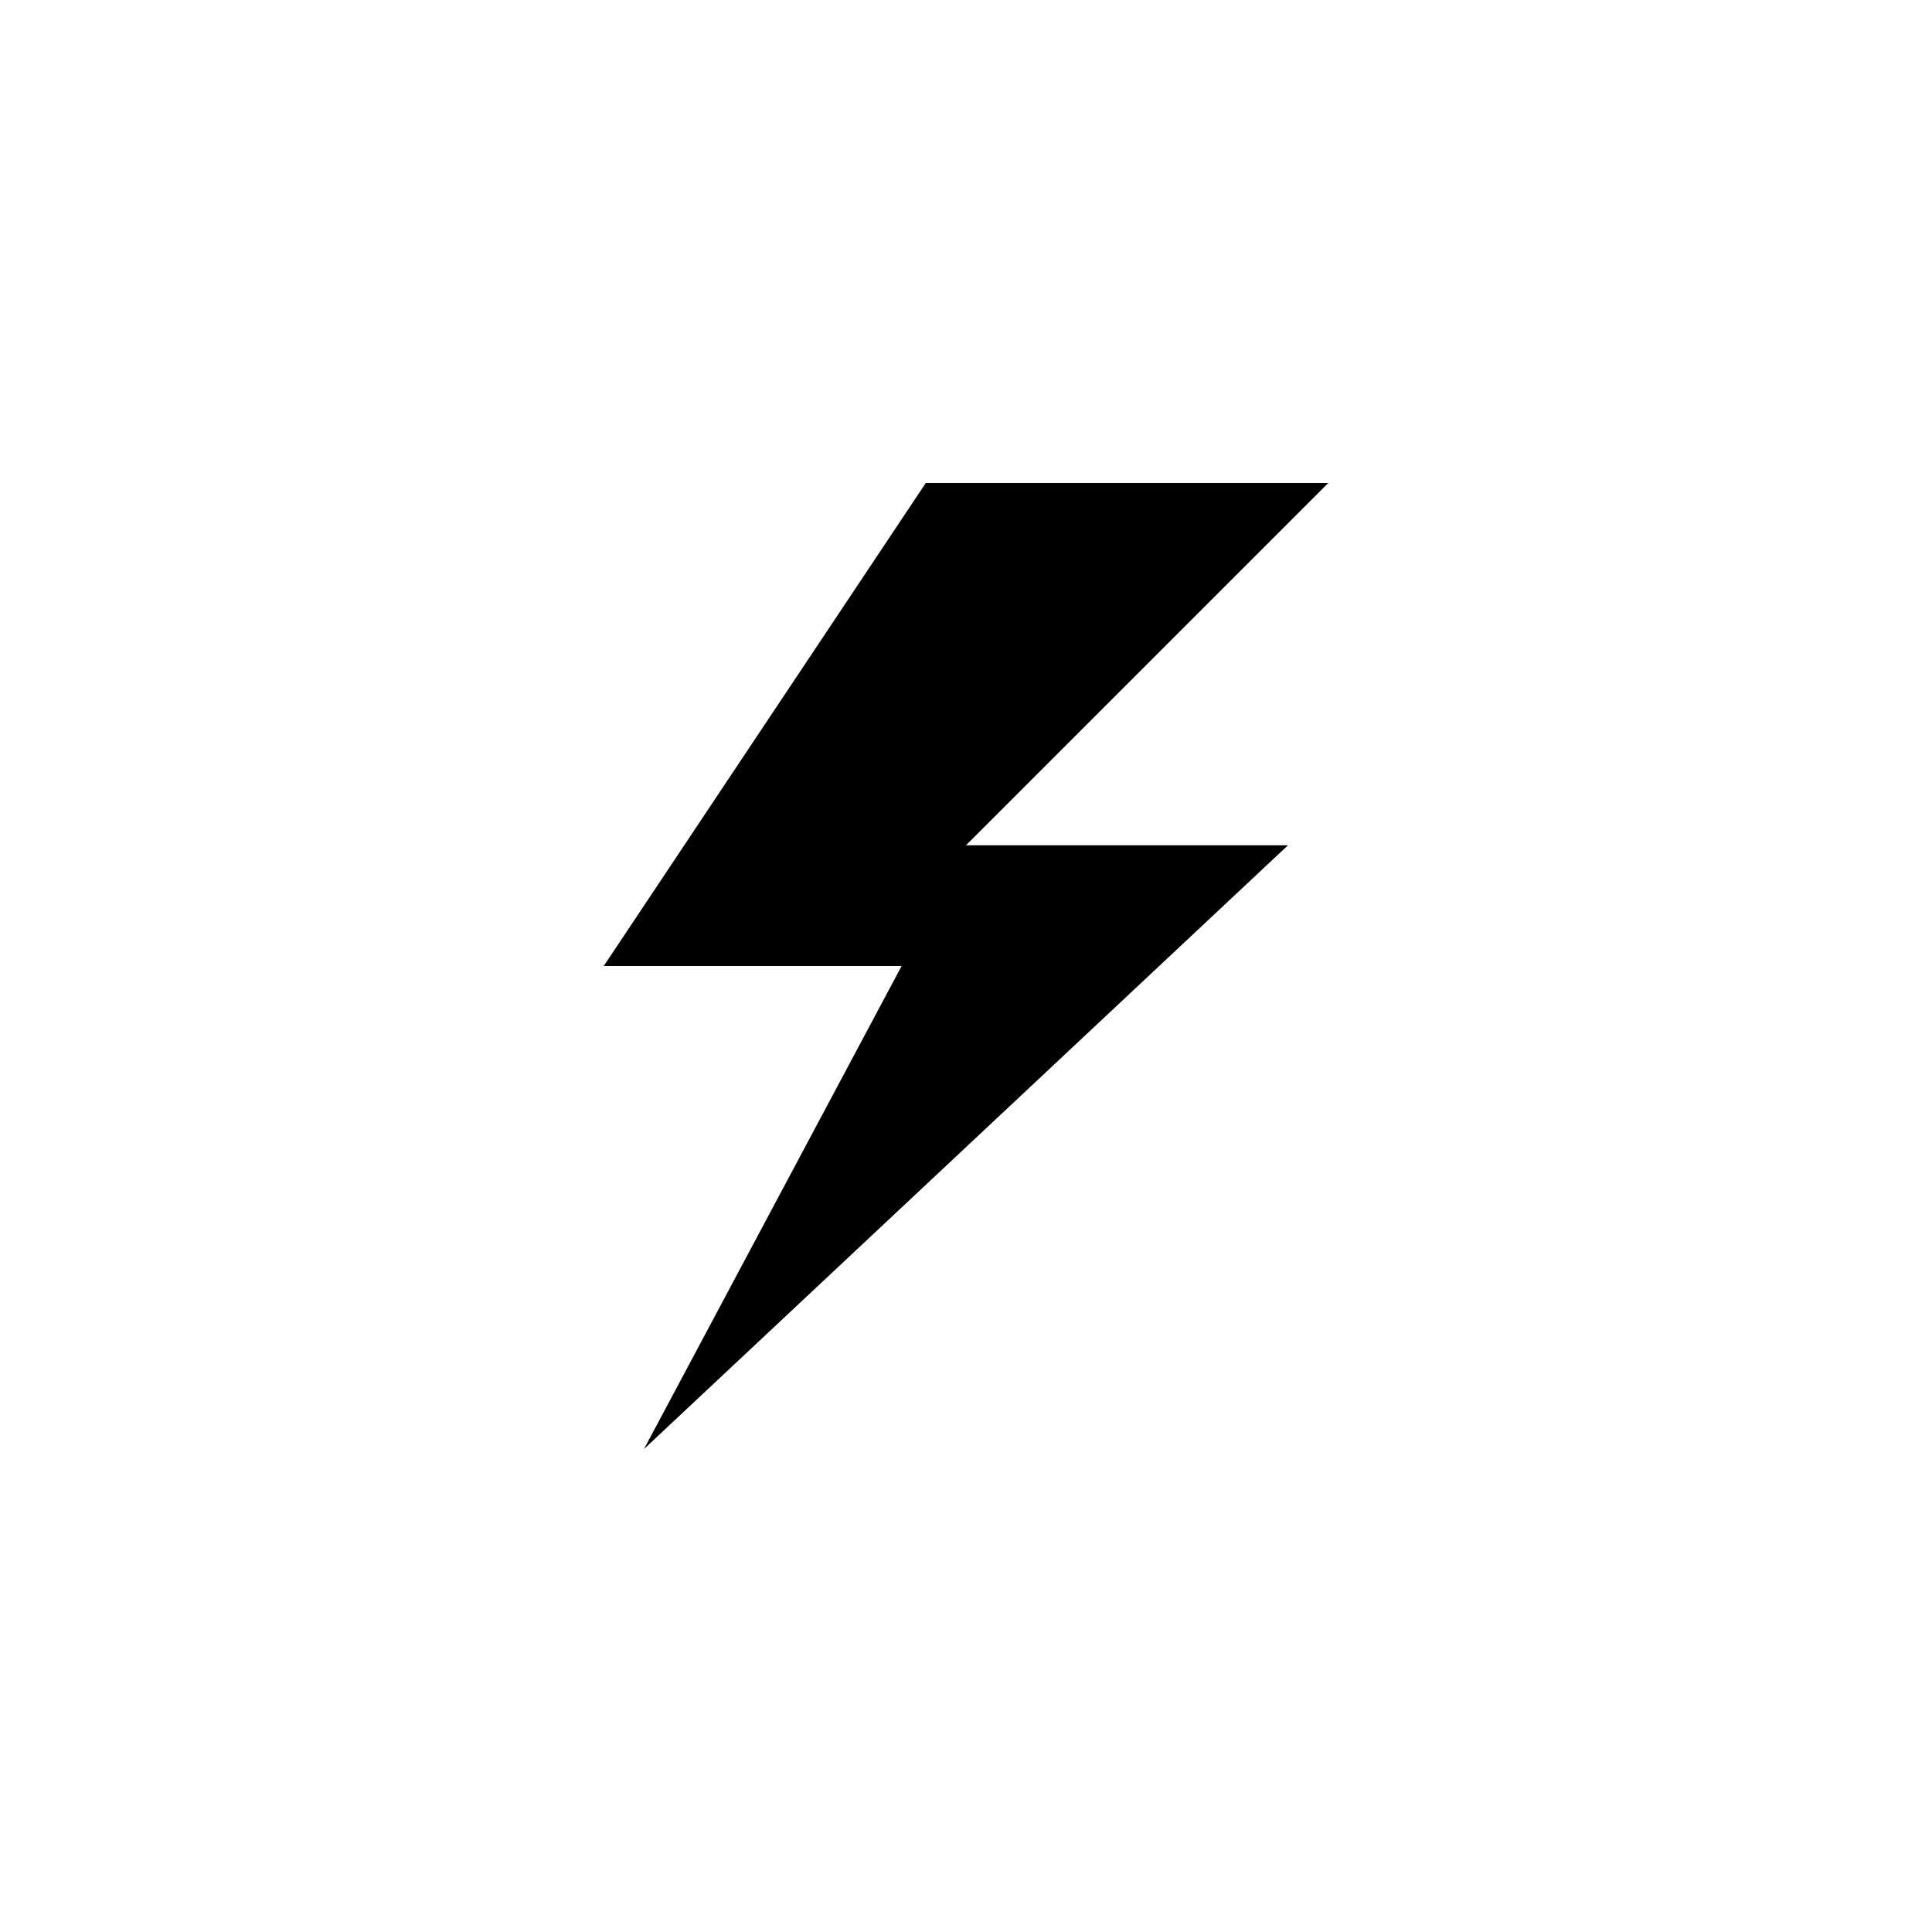 <?xml version="1.0" encoding="utf-8"?>
<!DOCTYPE svg PUBLIC "-//W3C//DTD SVG 1.1//EN" "http://www.w3.org/Graphics/SVG/1.1/DTD/svg11.dtd">
<!-- Uploaded to: SVG Repo, www.svgrepo.com, Generator: SVG Repo Mixer Tools -->
<svg width="800px" height="800px" viewBox="0 0 76.01 76.01" xmlns="http://www.w3.org/2000/svg" xmlns:xlink="http://www.w3.org/1999/xlink" version="1.1" baseProfile="full" enable-background="new 0 0 76.01 76.01" xml:space="preserve">
	<path fill="#000000" fill-opacity="1" stroke-width="0.2" stroke-linejoin="round" d="M 52.257,19.003L 38.005,33.255L 50.674,33.255L 25.337,57.008L 35.472,38.005L 23.753,38.005L 36.422,19.003L 52.257,19.003 Z "/>
</svg>